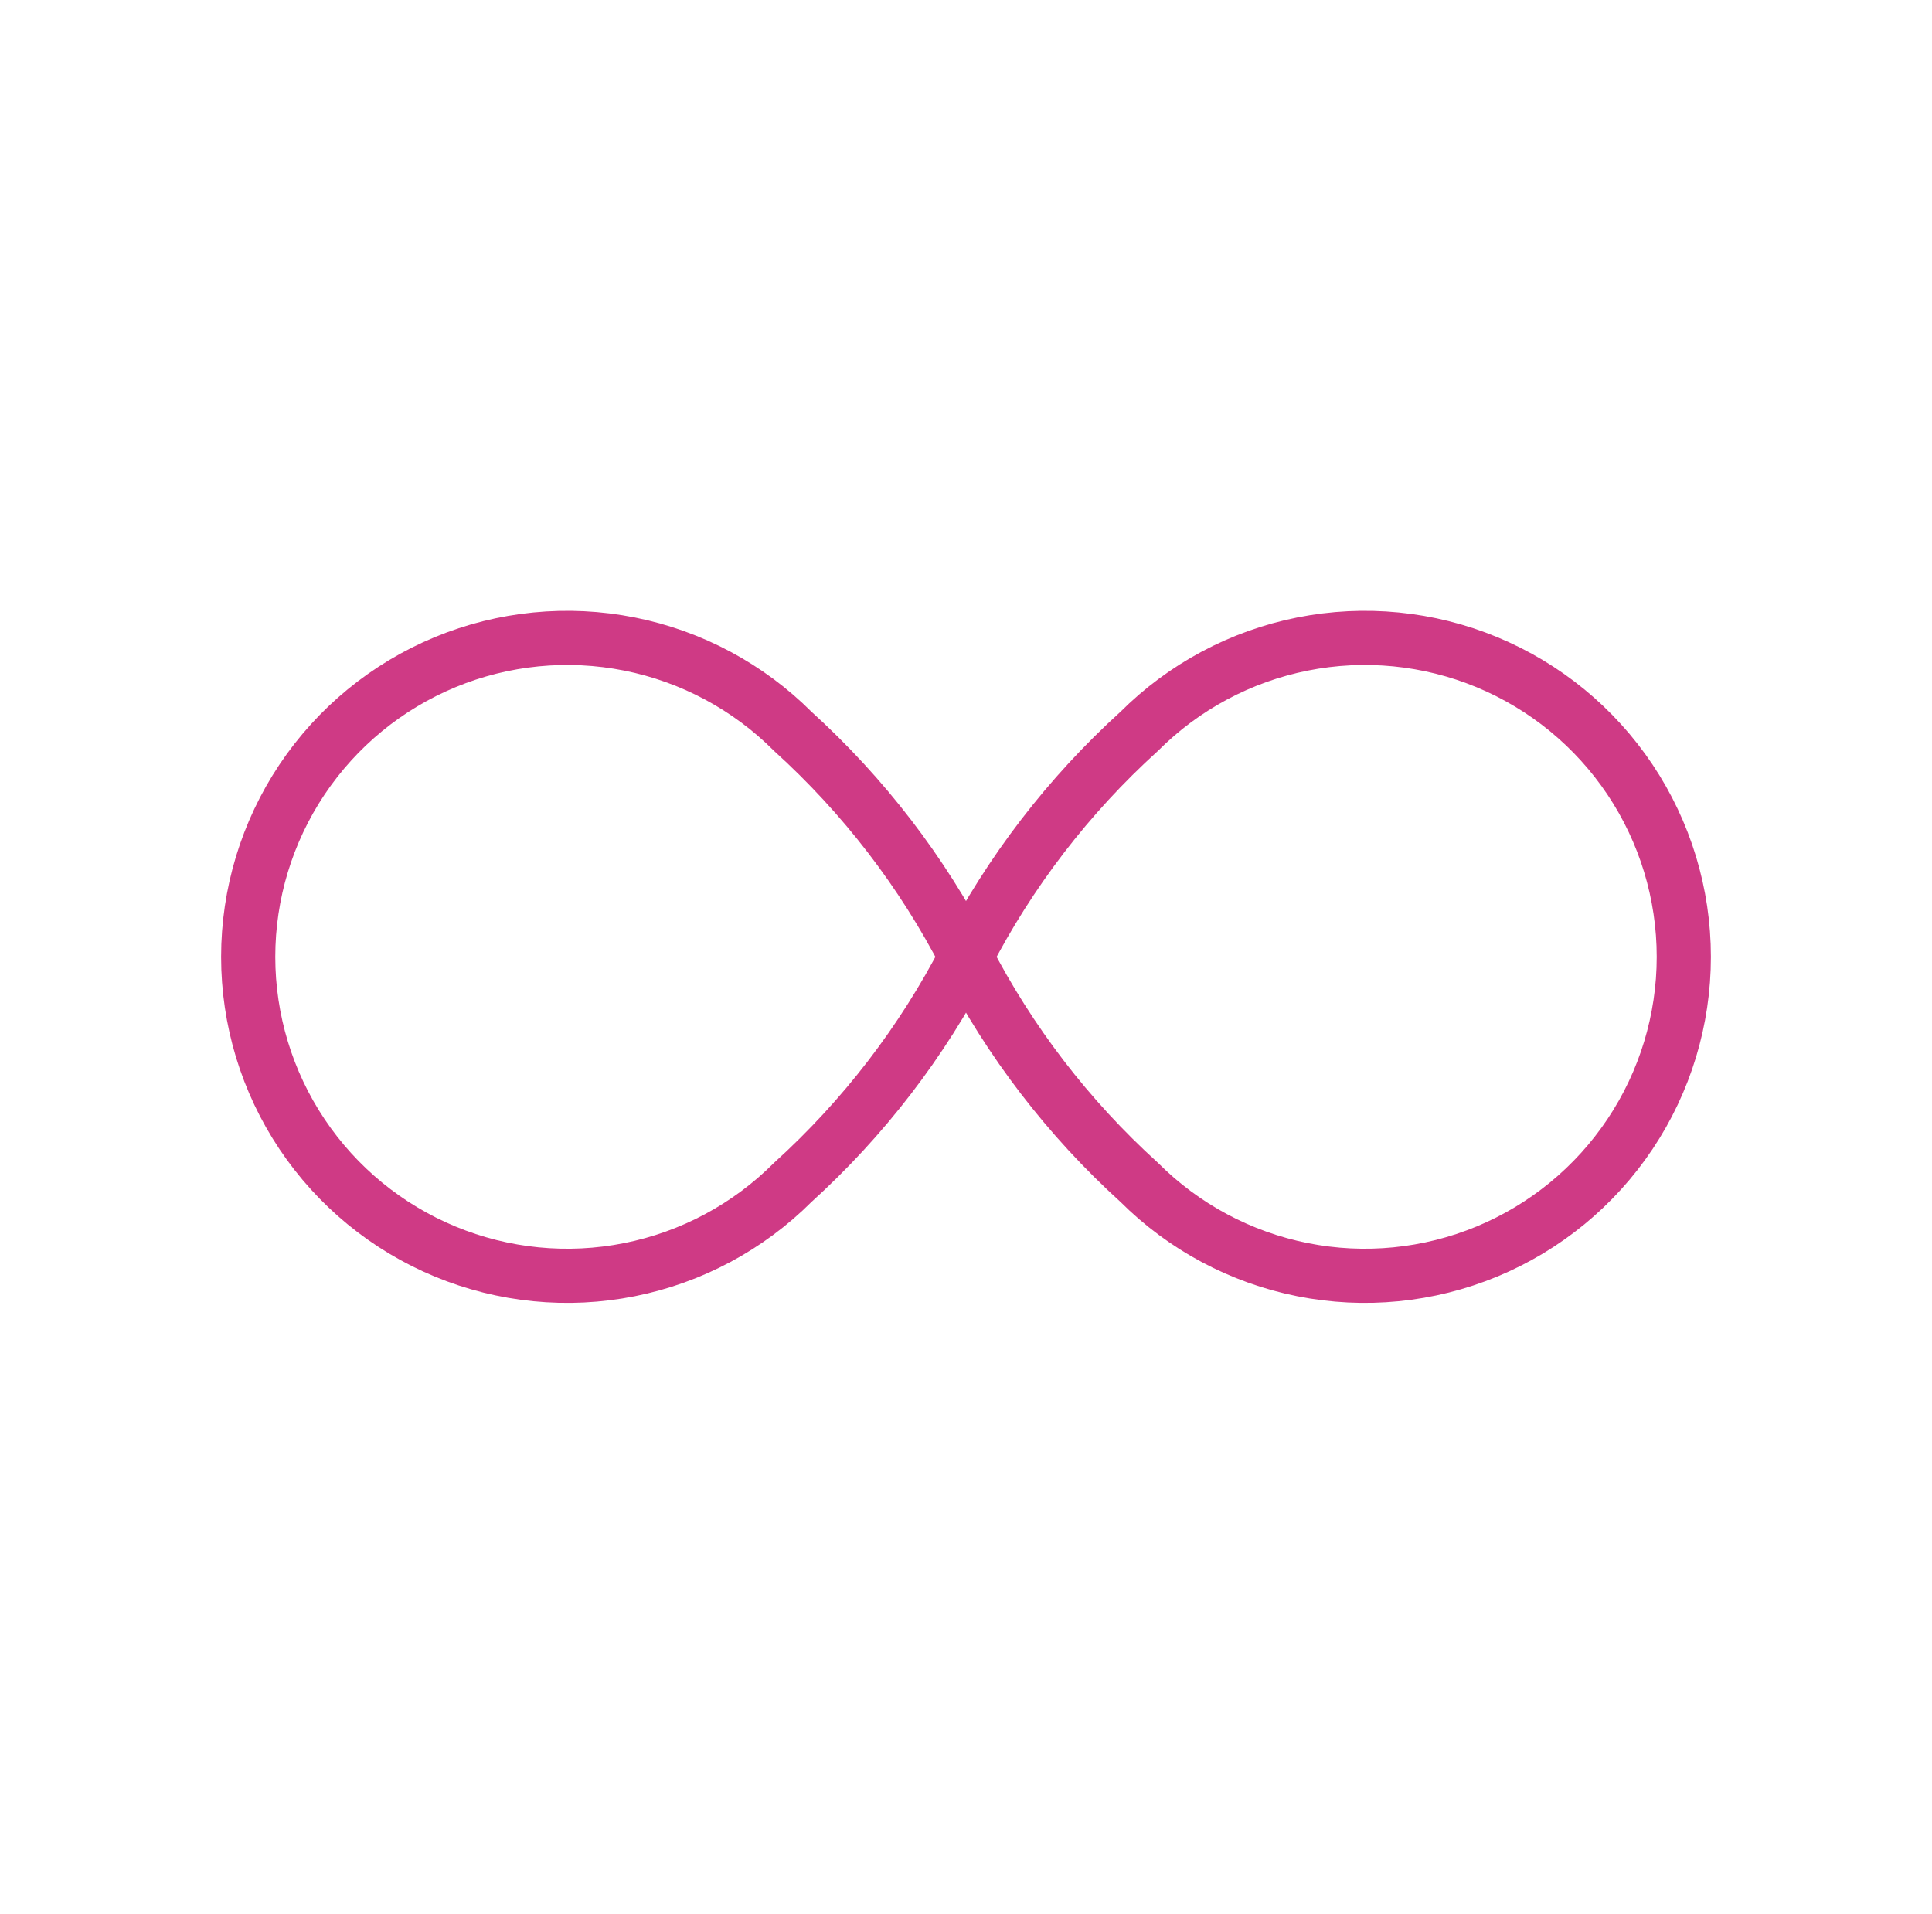<svg width="107" height="106" viewBox="0 0 107 106" fill="none" xmlns="http://www.w3.org/2000/svg">
<path d="M43.907 40.509C41.437 38.038 38.289 36.355 34.862 35.673C31.434 34.991 27.882 35.34 24.654 36.677C21.425 38.014 18.666 40.279 16.724 43.184C14.783 46.089 13.746 49.505 13.746 53C13.746 56.494 14.783 59.91 16.724 62.815C18.666 65.721 21.425 67.985 24.654 69.322C27.882 70.659 31.434 71.009 34.862 70.326C38.289 69.644 41.437 67.961 43.907 65.49C47.827 61.935 51.077 57.704 53.5 53C55.924 48.295 59.173 44.064 63.093 40.509C65.564 38.038 68.712 36.355 72.139 35.673C75.566 34.991 79.118 35.34 82.347 36.677C85.575 38.014 88.335 40.279 90.276 43.184C92.218 46.089 93.254 49.505 93.254 53C93.254 56.494 92.218 59.91 90.276 62.815C88.335 65.721 85.575 67.985 82.347 69.322C79.118 70.659 75.566 71.009 72.139 70.326C68.712 69.644 65.564 67.961 63.093 65.49C59.173 61.935 55.924 57.704 53.5 53C51.077 48.295 47.827 44.064 43.907 40.509" stroke="#CF3A85" stroke-width="3" stroke-linecap="round" stroke-linejoin="round"/>
</svg>